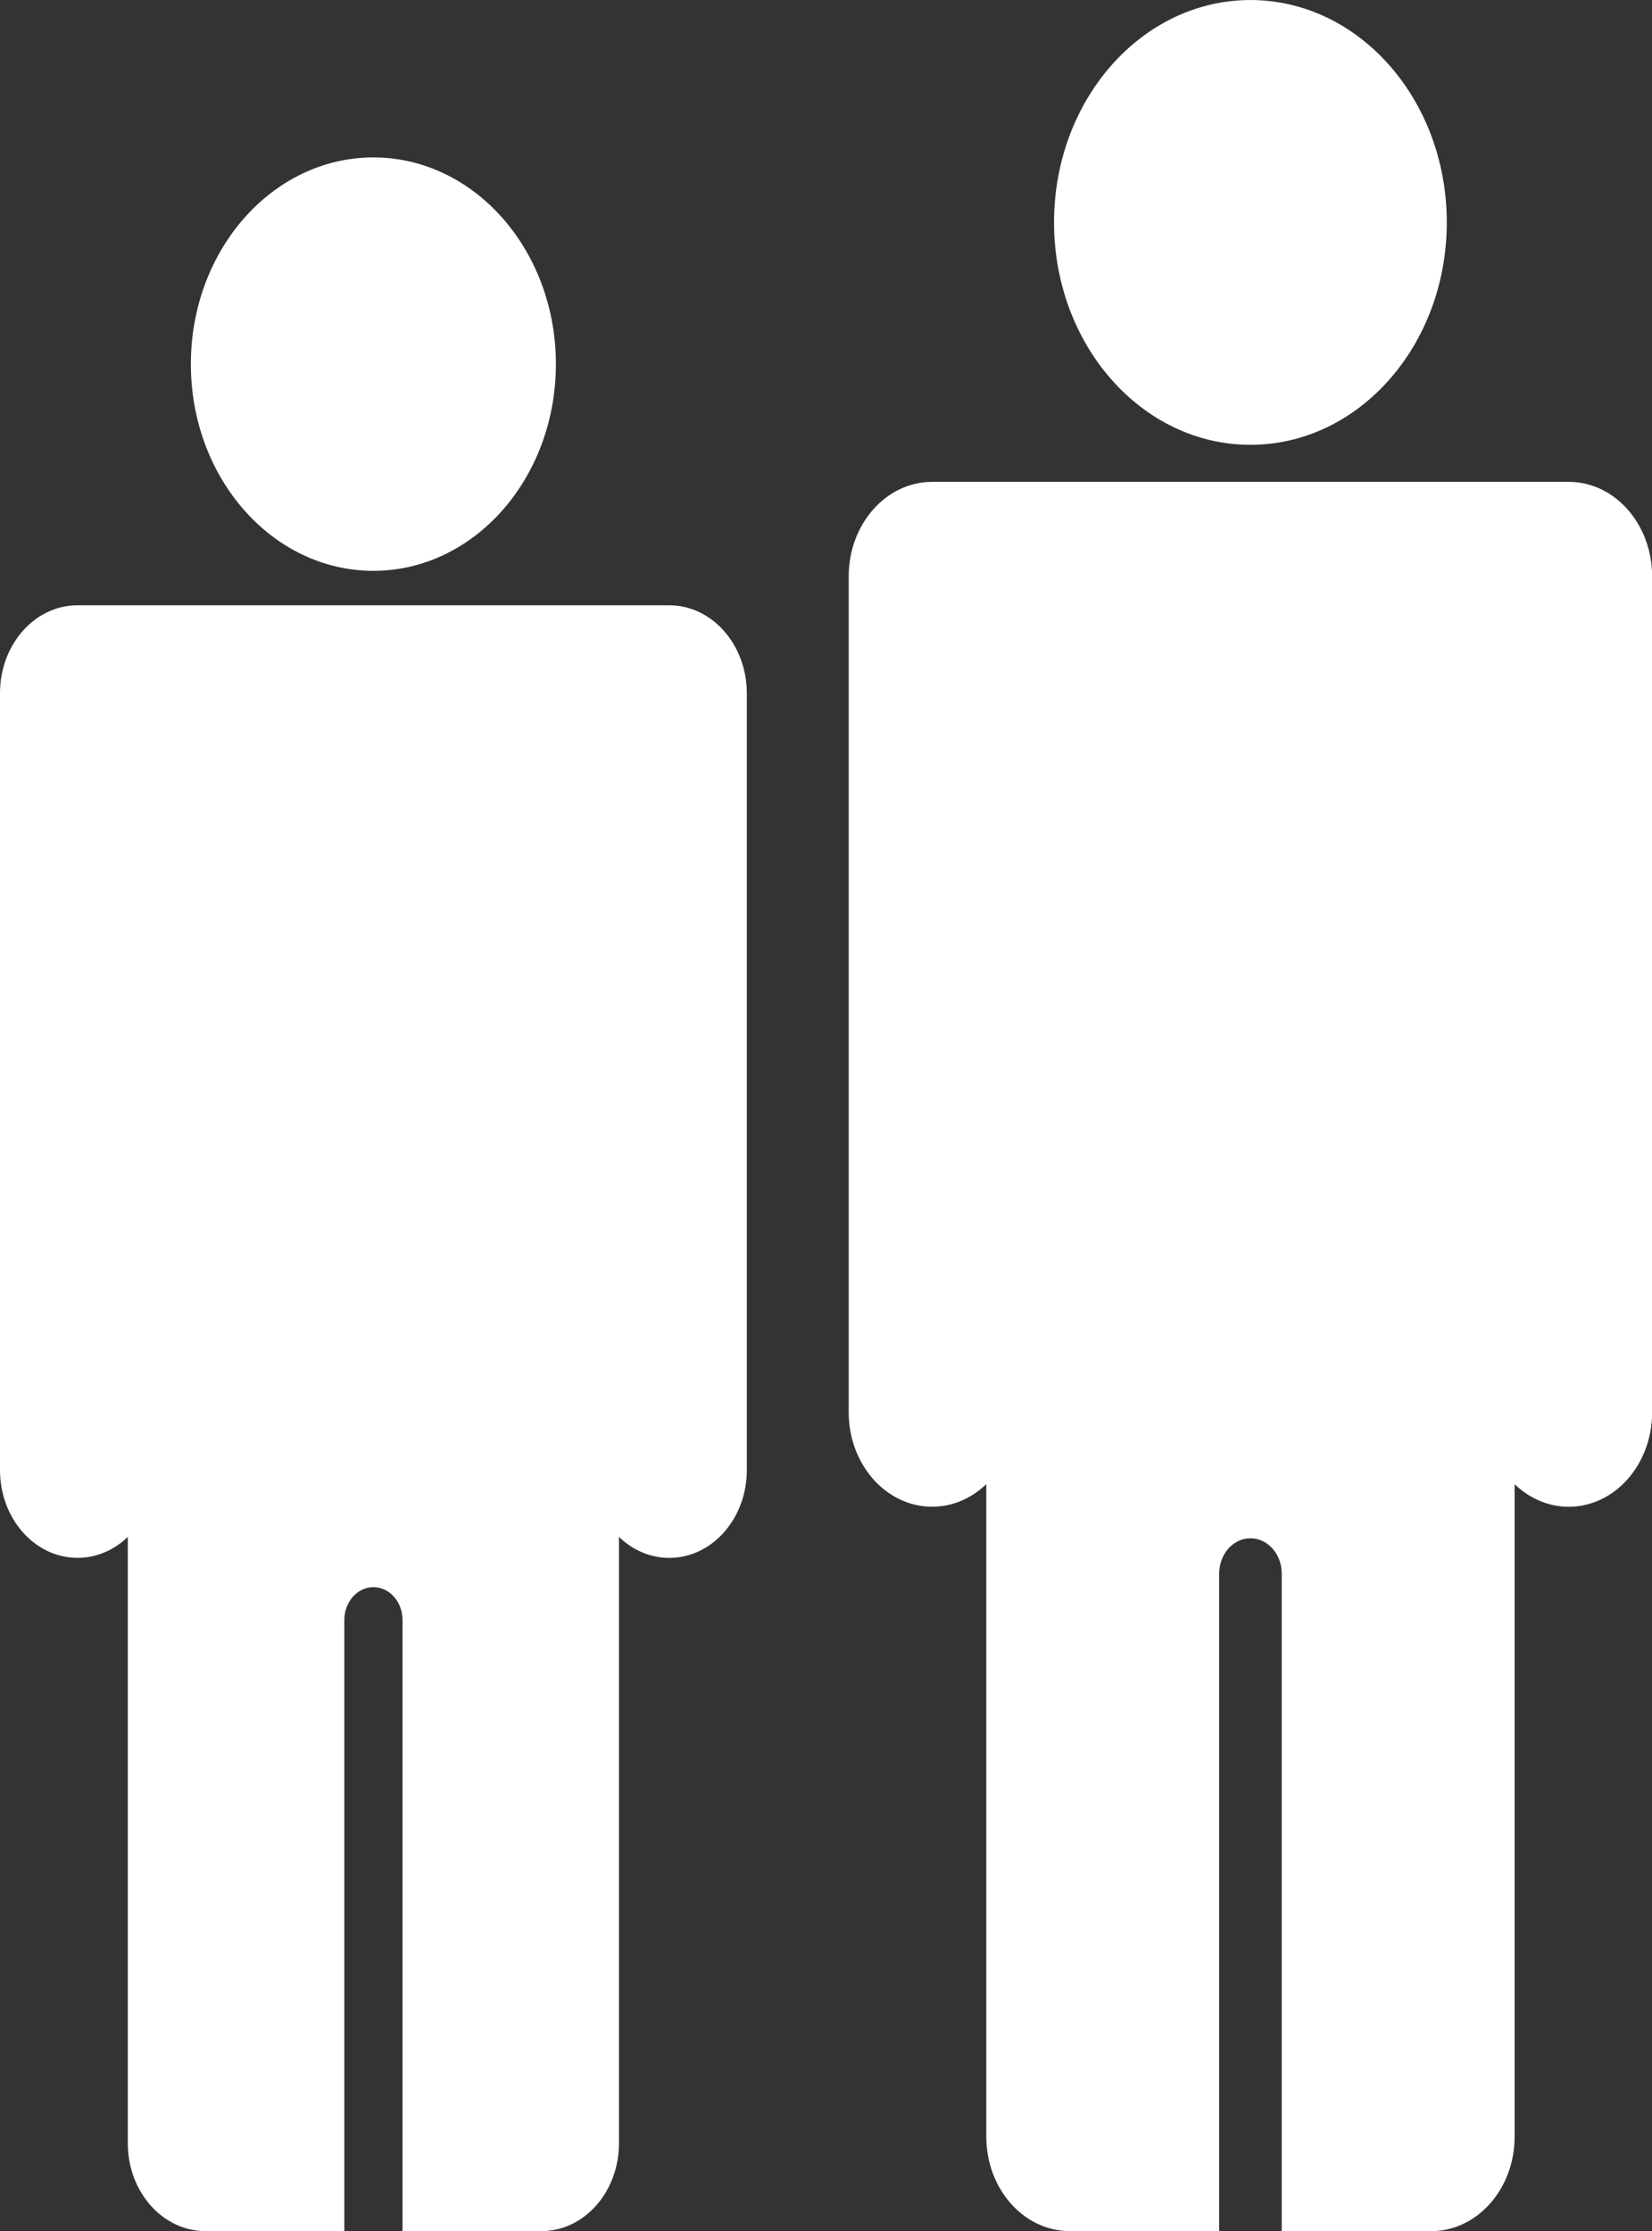 <?xml version="1.0" encoding="utf-8"?>
<!-- Generator: Adobe Illustrator 16.0.0, SVG Export Plug-In . SVG Version: 6.00 Build 0)  -->
<!DOCTYPE svg PUBLIC "-//W3C//DTD SVG 1.1//EN" "http://www.w3.org/Graphics/SVG/1.1/DTD/svg11.dtd">
<svg version="1.1" id="Ebene_1" xmlns="http://www.w3.org/2000/svg" xmlns:xlink="http://www.w3.org/1999/xlink" x="0px" y="0px"
	 width="41.98px" height="56.69px" viewBox="0 0 41.98 56.69" enable-background="new 0 0 41.98 56.69" xml:space="preserve">
<rect x="0" y="0" width="41.98" height="56.69" fill="#333333" stroke="none"/>
<g>
	<g>
		<path fill="#FFF" d="M9.488,14.505c2.562,0,4.638-2.351,4.638-5.253C14.126,6.351,12.049,4,9.488,4S4.85,6.351,4.85,9.252
			C4.85,12.154,6.926,14.505,9.488,14.505z M39.863,12.244H23.688c-1.172,0-2.121,1.074-2.121,2.402v21.24
			c0,1.326,0.949,2.4,2.121,2.4c0.525,0,1.004-0.217,1.375-0.574v16.58c0,1.324,0.949,2.4,2.119,2.4h3.799V39.988
			c0-0.498,0.355-0.9,0.795-0.9s0.795,0.402,0.795,0.9v16.705h3.799c1.17,0,2.119-1.076,2.119-2.4v-16.58
			c0.371,0.357,0.85,0.574,1.375,0.574c1.17,0,2.119-1.074,2.119-2.4v-21.24C41.982,13.318,41.035,12.244,39.863,12.244z
			 M31.775,11.303c2.756,0,4.99-2.529,4.99-5.652c0-3.121-2.234-5.65-4.99-5.65s-4.99,2.529-4.99,5.65
			C26.785,8.773,29.02,11.303,31.775,11.303z M17.005,15.38H1.971C0.882,15.38,0,16.379,0,17.613v19.74
			c0,1.234,0.882,2.232,1.971,2.232c0.488,0,0.934-0.201,1.277-0.533v15.41c0,1.23,0.883,2.23,1.972,2.23h3.53V41.166
			c0-0.463,0.331-0.836,0.739-0.836c0.409,0,0.74,0.373,0.74,0.836v15.527h3.53c1.088,0,1.97-1,1.97-2.23v-15.41
			c0.345,0.332,0.79,0.533,1.278,0.533c1.088,0,1.971-0.998,1.971-2.232v-19.74C18.976,16.379,18.093,15.38,17.005,15.38z"/>
	</g>
</g>
</svg>
